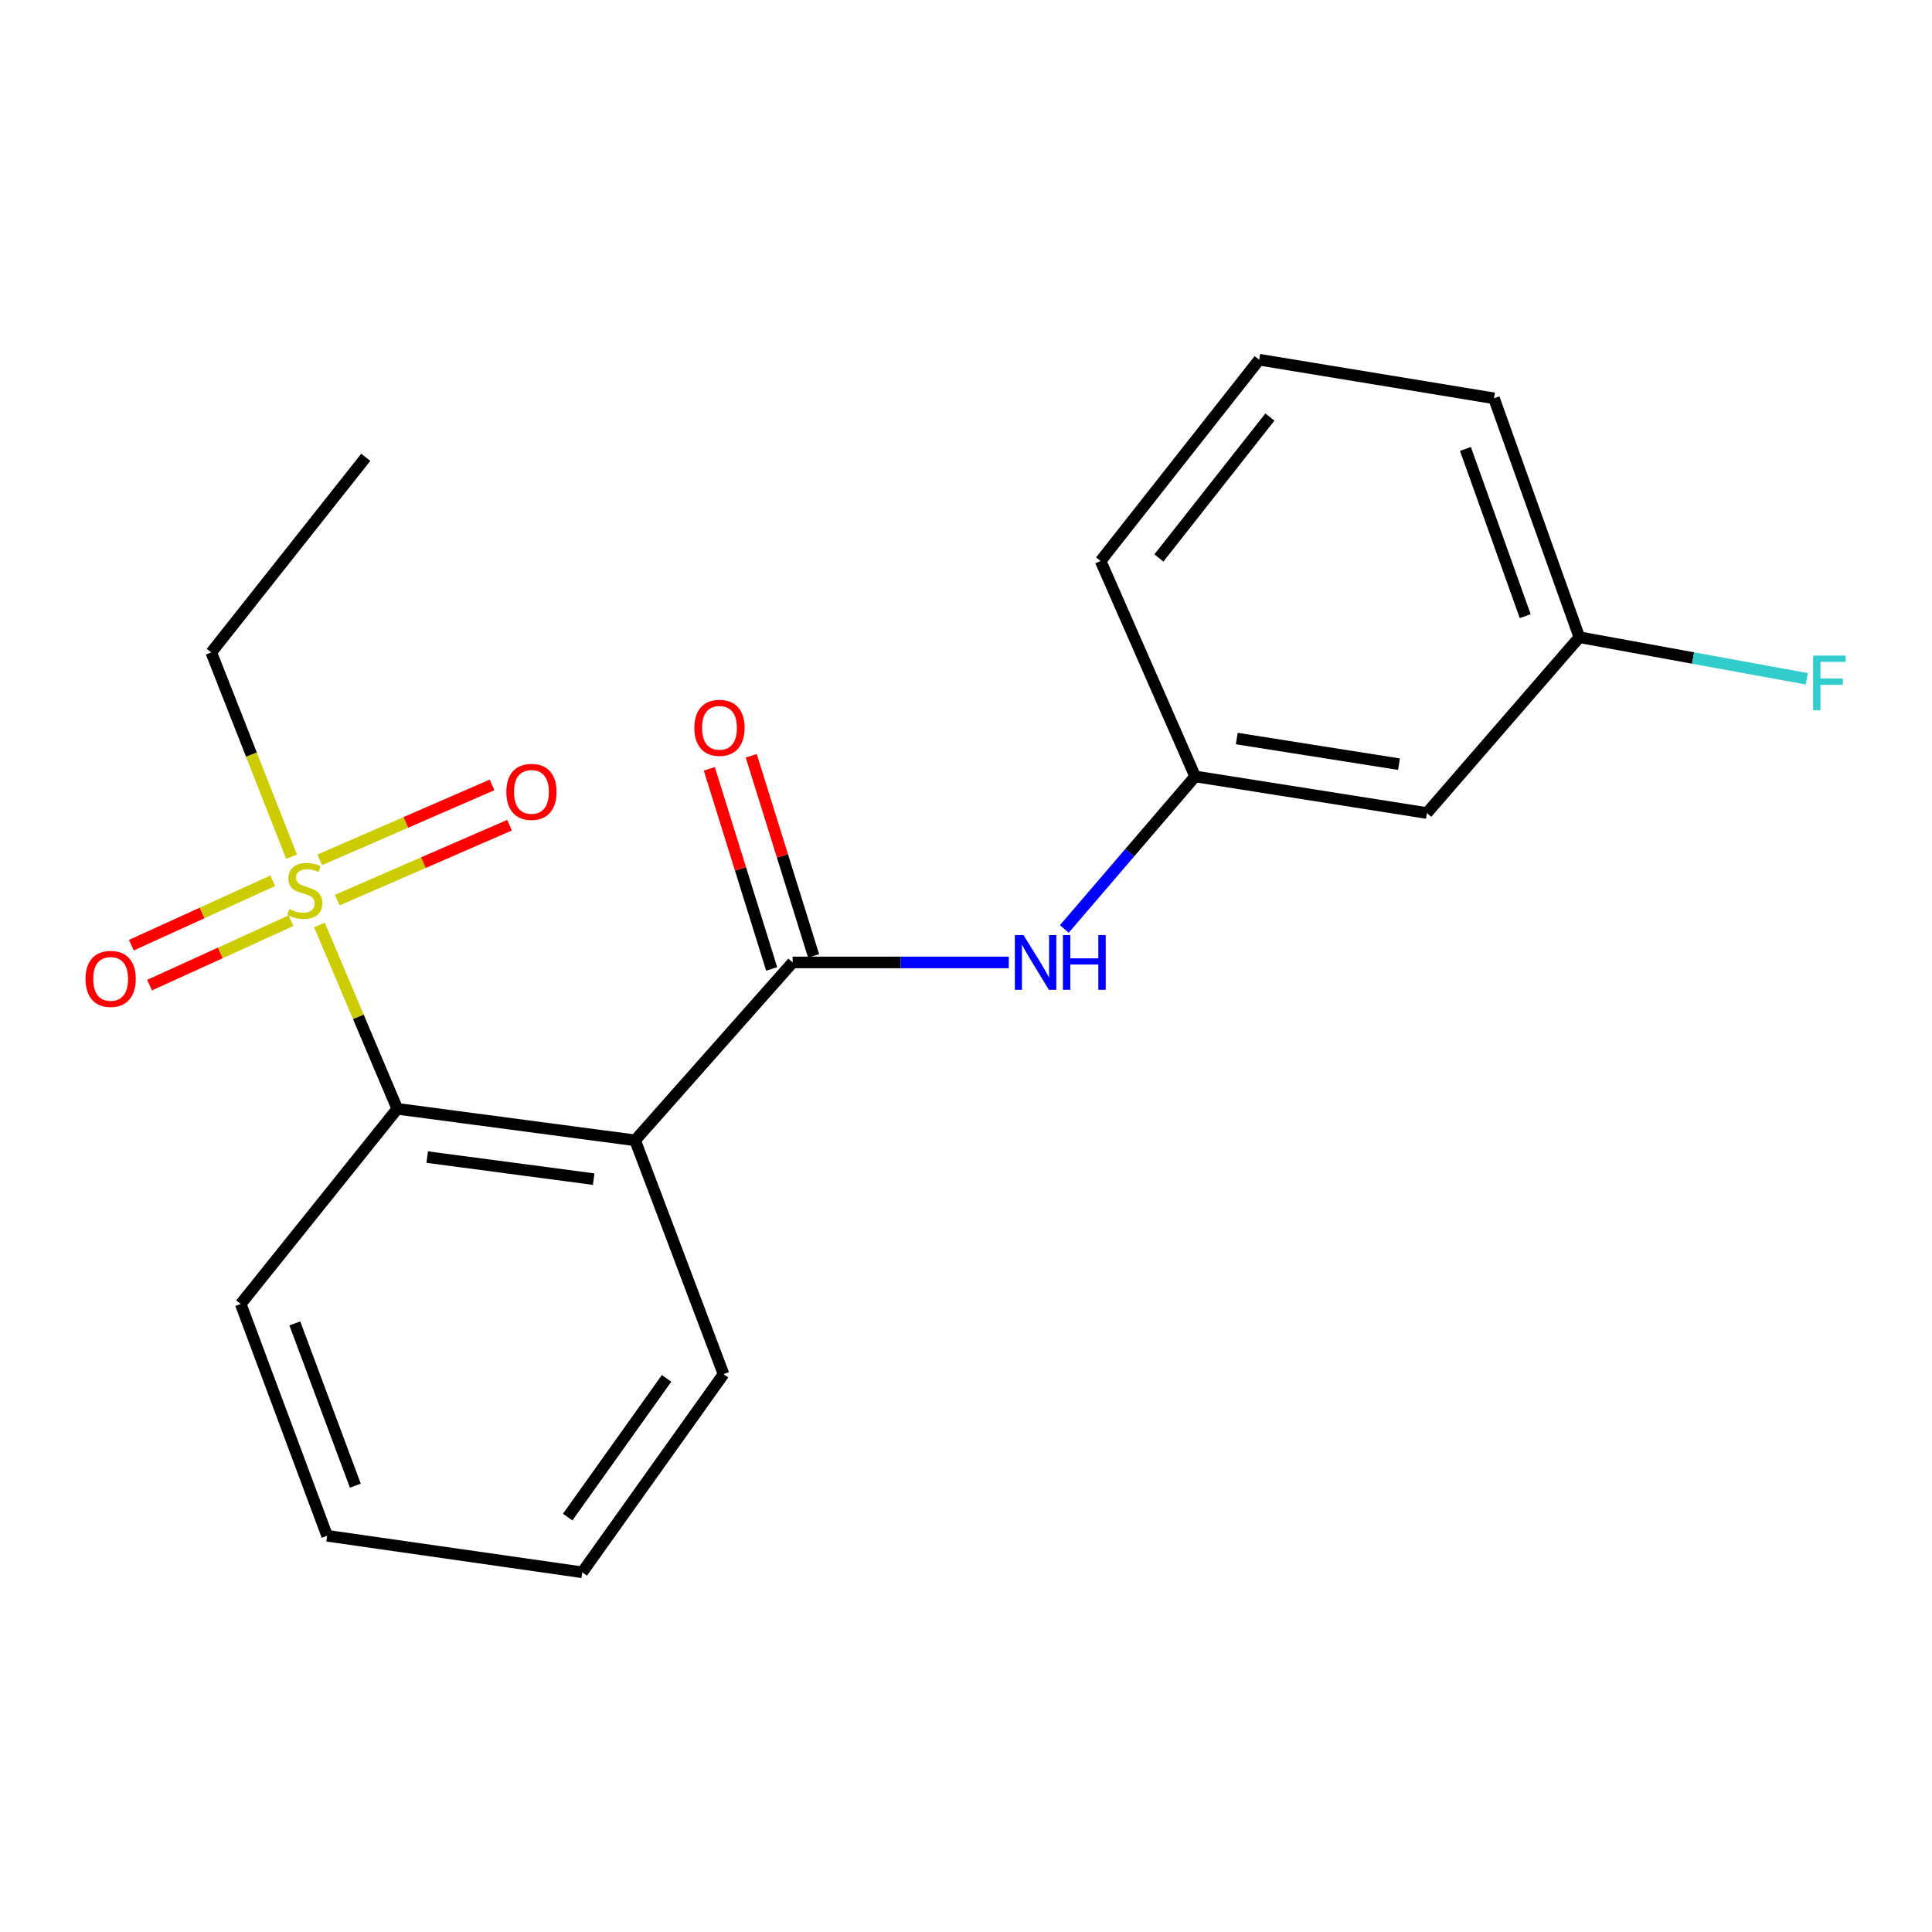 <?xml version='1.0' encoding='iso-8859-1'?>
<svg version='1.1' baseProfile='full'
              xmlns='http://www.w3.org/2000/svg'
                      xmlns:rdkit='http://www.rdkit.org/xml'
                      xmlns:xlink='http://www.w3.org/1999/xlink'
                  xml:space='preserve'
width='1000px' height='1000px' viewBox='0 0 1000 1000'>
<!-- END OF HEADER -->
<rect style='opacity:1.0;fill:#FFFFFF;stroke:none' width='1000' height='1000' x='0' y='0'> </rect>
<path class='bond-2' d='M 165.342,478.769 L 185.489,526.344' style='fill:none;fill-rule:evenodd;stroke:#CCCC00;stroke-width:6px;stroke-linecap:butt;stroke-linejoin:miter;stroke-opacity:1' />
<path class='bond-2' d='M 185.489,526.344 L 205.635,573.919' style='fill:none;fill-rule:evenodd;stroke:#000000;stroke-width:6px;stroke-linecap:butt;stroke-linejoin:miter;stroke-opacity:1' />
<path class='bond-4' d='M 174.552,465.9 L 219.146,446.506' style='fill:none;fill-rule:evenodd;stroke:#CCCC00;stroke-width:6px;stroke-linecap:butt;stroke-linejoin:miter;stroke-opacity:1' />
<path class='bond-4' d='M 219.146,446.506 L 263.74,427.113' style='fill:none;fill-rule:evenodd;stroke:#FF0000;stroke-width:6px;stroke-linecap:butt;stroke-linejoin:miter;stroke-opacity:1' />
<path class='bond-4' d='M 165.487,445.057 L 210.081,425.663' style='fill:none;fill-rule:evenodd;stroke:#CCCC00;stroke-width:6px;stroke-linecap:butt;stroke-linejoin:miter;stroke-opacity:1' />
<path class='bond-4' d='M 210.081,425.663 L 254.675,406.27' style='fill:none;fill-rule:evenodd;stroke:#FF0000;stroke-width:6px;stroke-linecap:butt;stroke-linejoin:miter;stroke-opacity:1' />
<path class='bond-5' d='M 141.189,455.871 L 104.59,472.544' style='fill:none;fill-rule:evenodd;stroke:#CCCC00;stroke-width:6px;stroke-linecap:butt;stroke-linejoin:miter;stroke-opacity:1' />
<path class='bond-5' d='M 104.59,472.544 L 67.991,489.218' style='fill:none;fill-rule:evenodd;stroke:#FF0000;stroke-width:6px;stroke-linecap:butt;stroke-linejoin:miter;stroke-opacity:1' />
<path class='bond-5' d='M 150.612,476.554 L 114.013,493.228' style='fill:none;fill-rule:evenodd;stroke:#CCCC00;stroke-width:6px;stroke-linecap:butt;stroke-linejoin:miter;stroke-opacity:1' />
<path class='bond-5' d='M 114.013,493.228 L 77.414,509.901' style='fill:none;fill-rule:evenodd;stroke:#FF0000;stroke-width:6px;stroke-linecap:butt;stroke-linejoin:miter;stroke-opacity:1' />
<path class='bond-9' d='M 150.892,443.391 L 130.123,390.548' style='fill:none;fill-rule:evenodd;stroke:#CCCC00;stroke-width:6px;stroke-linecap:butt;stroke-linejoin:miter;stroke-opacity:1' />
<path class='bond-9' d='M 130.123,390.548 L 109.354,337.704' style='fill:none;fill-rule:evenodd;stroke:#000000;stroke-width:6px;stroke-linecap:butt;stroke-linejoin:miter;stroke-opacity:1' />
<path class='bond-0' d='M 328.737,590.233 L 205.635,573.919' style='fill:none;fill-rule:evenodd;stroke:#000000;stroke-width:6px;stroke-linecap:butt;stroke-linejoin:miter;stroke-opacity:1' />
<path class='bond-0' d='M 307.285,610.318 L 221.115,598.898' style='fill:none;fill-rule:evenodd;stroke:#000000;stroke-width:6px;stroke-linecap:butt;stroke-linejoin:miter;stroke-opacity:1' />
<path class='bond-1' d='M 328.737,590.233 L 410.27,498.156' style='fill:none;fill-rule:evenodd;stroke:#000000;stroke-width:6px;stroke-linecap:butt;stroke-linejoin:miter;stroke-opacity:1' />
<path class='bond-11' d='M 328.737,590.233 L 374.497,711.251' style='fill:none;fill-rule:evenodd;stroke:#000000;stroke-width:6px;stroke-linecap:butt;stroke-linejoin:miter;stroke-opacity:1' />
<path class='bond-3' d='M 410.27,498.156 L 466.204,498.156' style='fill:none;fill-rule:evenodd;stroke:#000000;stroke-width:6px;stroke-linecap:butt;stroke-linejoin:miter;stroke-opacity:1' />
<path class='bond-3' d='M 466.204,498.156 L 522.139,498.156' style='fill:none;fill-rule:evenodd;stroke:#0000FF;stroke-width:6px;stroke-linecap:butt;stroke-linejoin:miter;stroke-opacity:1' />
<path class='bond-6' d='M 421.119,494.775 L 404.981,442.985' style='fill:none;fill-rule:evenodd;stroke:#000000;stroke-width:6px;stroke-linecap:butt;stroke-linejoin:miter;stroke-opacity:1' />
<path class='bond-6' d='M 404.981,442.985 L 388.842,391.195' style='fill:none;fill-rule:evenodd;stroke:#FF0000;stroke-width:6px;stroke-linecap:butt;stroke-linejoin:miter;stroke-opacity:1' />
<path class='bond-6' d='M 399.42,501.537 L 383.281,449.747' style='fill:none;fill-rule:evenodd;stroke:#000000;stroke-width:6px;stroke-linecap:butt;stroke-linejoin:miter;stroke-opacity:1' />
<path class='bond-6' d='M 383.281,449.747 L 367.142,397.957' style='fill:none;fill-rule:evenodd;stroke:#FF0000;stroke-width:6px;stroke-linecap:butt;stroke-linejoin:miter;stroke-opacity:1' />
<path class='bond-13' d='M 205.635,573.919 L 124.595,674.935' style='fill:none;fill-rule:evenodd;stroke:#000000;stroke-width:6px;stroke-linecap:butt;stroke-linejoin:miter;stroke-opacity:1' />
<path class='bond-7' d='M 550.887,480.825 L 584.745,441.35' style='fill:none;fill-rule:evenodd;stroke:#0000FF;stroke-width:6px;stroke-linecap:butt;stroke-linejoin:miter;stroke-opacity:1' />
<path class='bond-7' d='M 584.745,441.35 L 618.603,401.875' style='fill:none;fill-rule:evenodd;stroke:#000000;stroke-width:6px;stroke-linecap:butt;stroke-linejoin:miter;stroke-opacity:1' />
<path class='bond-8' d='M 618.603,401.875 L 738.56,420.828' style='fill:none;fill-rule:evenodd;stroke:#000000;stroke-width:6px;stroke-linecap:butt;stroke-linejoin:miter;stroke-opacity:1' />
<path class='bond-8' d='M 640.144,382.268 L 724.114,395.535' style='fill:none;fill-rule:evenodd;stroke:#000000;stroke-width:6px;stroke-linecap:butt;stroke-linejoin:miter;stroke-opacity:1' />
<path class='bond-15' d='M 618.603,401.875 L 569.674,290.366' style='fill:none;fill-rule:evenodd;stroke:#000000;stroke-width:6px;stroke-linecap:butt;stroke-linejoin:miter;stroke-opacity:1' />
<path class='bond-10' d='M 738.56,420.828 L 817.48,329.825' style='fill:none;fill-rule:evenodd;stroke:#000000;stroke-width:6px;stroke-linecap:butt;stroke-linejoin:miter;stroke-opacity:1' />
<path class='bond-17' d='M 109.354,337.704 L 189.321,236.701' style='fill:none;fill-rule:evenodd;stroke:#000000;stroke-width:6px;stroke-linecap:butt;stroke-linejoin:miter;stroke-opacity:1' />
<path class='bond-12' d='M 817.48,329.825 L 876.332,340.586' style='fill:none;fill-rule:evenodd;stroke:#000000;stroke-width:6px;stroke-linecap:butt;stroke-linejoin:miter;stroke-opacity:1' />
<path class='bond-12' d='M 876.332,340.586 L 935.185,351.347' style='fill:none;fill-rule:evenodd;stroke:#33CCCC;stroke-width:6px;stroke-linecap:butt;stroke-linejoin:miter;stroke-opacity:1' />
<path class='bond-21' d='M 817.48,329.825 L 773.285,206.168' style='fill:none;fill-rule:evenodd;stroke:#000000;stroke-width:6px;stroke-linecap:butt;stroke-linejoin:miter;stroke-opacity:1' />
<path class='bond-21' d='M 789.448,318.926 L 758.511,232.366' style='fill:none;fill-rule:evenodd;stroke:#000000;stroke-width:6px;stroke-linecap:butt;stroke-linejoin:miter;stroke-opacity:1' />
<path class='bond-20' d='M 374.497,711.251 L 301.374,813.82' style='fill:none;fill-rule:evenodd;stroke:#000000;stroke-width:6px;stroke-linecap:butt;stroke-linejoin:miter;stroke-opacity:1' />
<path class='bond-20' d='M 345.021,713.442 L 293.835,785.241' style='fill:none;fill-rule:evenodd;stroke:#000000;stroke-width:6px;stroke-linecap:butt;stroke-linejoin:miter;stroke-opacity:1' />
<path class='bond-19' d='M 124.595,674.935 L 169.333,794.918' style='fill:none;fill-rule:evenodd;stroke:#000000;stroke-width:6px;stroke-linecap:butt;stroke-linejoin:miter;stroke-opacity:1' />
<path class='bond-19' d='M 152.602,684.992 L 183.918,768.979' style='fill:none;fill-rule:evenodd;stroke:#000000;stroke-width:6px;stroke-linecap:butt;stroke-linejoin:miter;stroke-opacity:1' />
<path class='bond-14' d='M 651.749,186.18 L 569.674,290.366' style='fill:none;fill-rule:evenodd;stroke:#000000;stroke-width:6px;stroke-linecap:butt;stroke-linejoin:miter;stroke-opacity:1' />
<path class='bond-14' d='M 657.292,215.873 L 599.839,288.803' style='fill:none;fill-rule:evenodd;stroke:#000000;stroke-width:6px;stroke-linecap:butt;stroke-linejoin:miter;stroke-opacity:1' />
<path class='bond-16' d='M 651.749,186.18 L 773.285,206.168' style='fill:none;fill-rule:evenodd;stroke:#000000;stroke-width:6px;stroke-linecap:butt;stroke-linejoin:miter;stroke-opacity:1' />
<path class='bond-18' d='M 301.374,813.82 L 169.333,794.918' style='fill:none;fill-rule:evenodd;stroke:#000000;stroke-width:6px;stroke-linecap:butt;stroke-linejoin:miter;stroke-opacity:1' />
<path  class='atom-0' d='M 149.741 470.538
Q 150.061 470.658, 151.381 471.218
Q 152.701 471.778, 154.141 472.138
Q 155.621 472.458, 157.061 472.458
Q 159.741 472.458, 161.301 471.178
Q 162.861 469.858, 162.861 467.578
Q 162.861 466.018, 162.061 465.058
Q 161.301 464.098, 160.101 463.578
Q 158.901 463.058, 156.901 462.458
Q 154.381 461.698, 152.861 460.978
Q 151.381 460.258, 150.301 458.738
Q 149.261 457.218, 149.261 454.658
Q 149.261 451.098, 151.661 448.898
Q 154.101 446.698, 158.901 446.698
Q 162.181 446.698, 165.901 448.258
L 164.981 451.338
Q 161.581 449.938, 159.021 449.938
Q 156.261 449.938, 154.741 451.098
Q 153.221 452.218, 153.261 454.178
Q 153.261 455.698, 154.021 456.618
Q 154.821 457.538, 155.941 458.058
Q 157.101 458.578, 159.021 459.178
Q 161.581 459.978, 163.101 460.778
Q 164.621 461.578, 165.701 463.218
Q 166.821 464.818, 166.821 467.578
Q 166.821 471.498, 164.181 473.618
Q 161.581 475.698, 157.221 475.698
Q 154.701 475.698, 152.781 475.138
Q 150.901 474.618, 148.661 473.698
L 149.741 470.538
' fill='#CCCC00'/>
<path  class='atom-4' d='M 529.762 483.996
L 539.042 498.996
Q 539.962 500.476, 541.442 503.156
Q 542.922 505.836, 543.002 505.996
L 543.002 483.996
L 546.762 483.996
L 546.762 512.316
L 542.882 512.316
L 532.922 495.916
Q 531.762 493.996, 530.522 491.796
Q 529.322 489.596, 528.962 488.916
L 528.962 512.316
L 525.282 512.316
L 525.282 483.996
L 529.762 483.996
' fill='#0000FF'/>
<path  class='atom-4' d='M 550.162 483.996
L 554.002 483.996
L 554.002 496.036
L 568.482 496.036
L 568.482 483.996
L 572.322 483.996
L 572.322 512.316
L 568.482 512.316
L 568.482 499.236
L 554.002 499.236
L 554.002 512.316
L 550.162 512.316
L 550.162 483.996
' fill='#0000FF'/>
<path  class='atom-5' d='M 262.072 409.872
Q 262.072 403.072, 265.432 399.272
Q 268.792 395.472, 275.072 395.472
Q 281.352 395.472, 284.712 399.272
Q 288.072 403.072, 288.072 409.872
Q 288.072 416.752, 284.672 420.672
Q 281.272 424.552, 275.072 424.552
Q 268.832 424.552, 265.432 420.672
Q 262.072 416.792, 262.072 409.872
M 275.072 421.352
Q 279.392 421.352, 281.712 418.472
Q 284.072 415.552, 284.072 409.872
Q 284.072 404.312, 281.712 401.512
Q 279.392 398.672, 275.072 398.672
Q 270.752 398.672, 268.392 401.472
Q 266.072 404.272, 266.072 409.872
Q 266.072 415.592, 268.392 418.472
Q 270.752 421.352, 275.072 421.352
' fill='#FF0000'/>
<path  class='atom-6' d='M 44.267 506.671
Q 44.267 499.871, 47.627 496.071
Q 50.987 492.271, 57.267 492.271
Q 63.547 492.271, 66.907 496.071
Q 70.267 499.871, 70.267 506.671
Q 70.267 513.551, 66.867 517.471
Q 63.467 521.351, 57.267 521.351
Q 51.027 521.351, 47.627 517.471
Q 44.267 513.591, 44.267 506.671
M 57.267 518.151
Q 61.587 518.151, 63.907 515.271
Q 66.267 512.351, 66.267 506.671
Q 66.267 501.111, 63.907 498.311
Q 61.587 495.471, 57.267 495.471
Q 52.947 495.471, 50.587 498.271
Q 48.267 501.071, 48.267 506.671
Q 48.267 512.391, 50.587 515.271
Q 52.947 518.151, 57.267 518.151
' fill='#FF0000'/>
<path  class='atom-7' d='M 359.401 376.714
Q 359.401 369.914, 362.761 366.114
Q 366.121 362.314, 372.401 362.314
Q 378.681 362.314, 382.041 366.114
Q 385.401 369.914, 385.401 376.714
Q 385.401 383.594, 382.001 387.514
Q 378.601 391.394, 372.401 391.394
Q 366.161 391.394, 362.761 387.514
Q 359.401 383.634, 359.401 376.714
M 372.401 388.194
Q 376.721 388.194, 379.041 385.314
Q 381.401 382.394, 381.401 376.714
Q 381.401 371.154, 379.041 368.354
Q 376.721 365.514, 372.401 365.514
Q 368.081 365.514, 365.721 368.314
Q 363.401 371.114, 363.401 376.714
Q 363.401 382.434, 365.721 385.314
Q 368.081 388.194, 372.401 388.194
' fill='#FF0000'/>
<path  class='atom-13' d='M 938.474 339.328
L 955.314 339.328
L 955.314 342.568
L 942.274 342.568
L 942.274 351.168
L 953.874 351.168
L 953.874 354.448
L 942.274 354.448
L 942.274 367.648
L 938.474 367.648
L 938.474 339.328
' fill='#33CCCC'/>
</svg>
